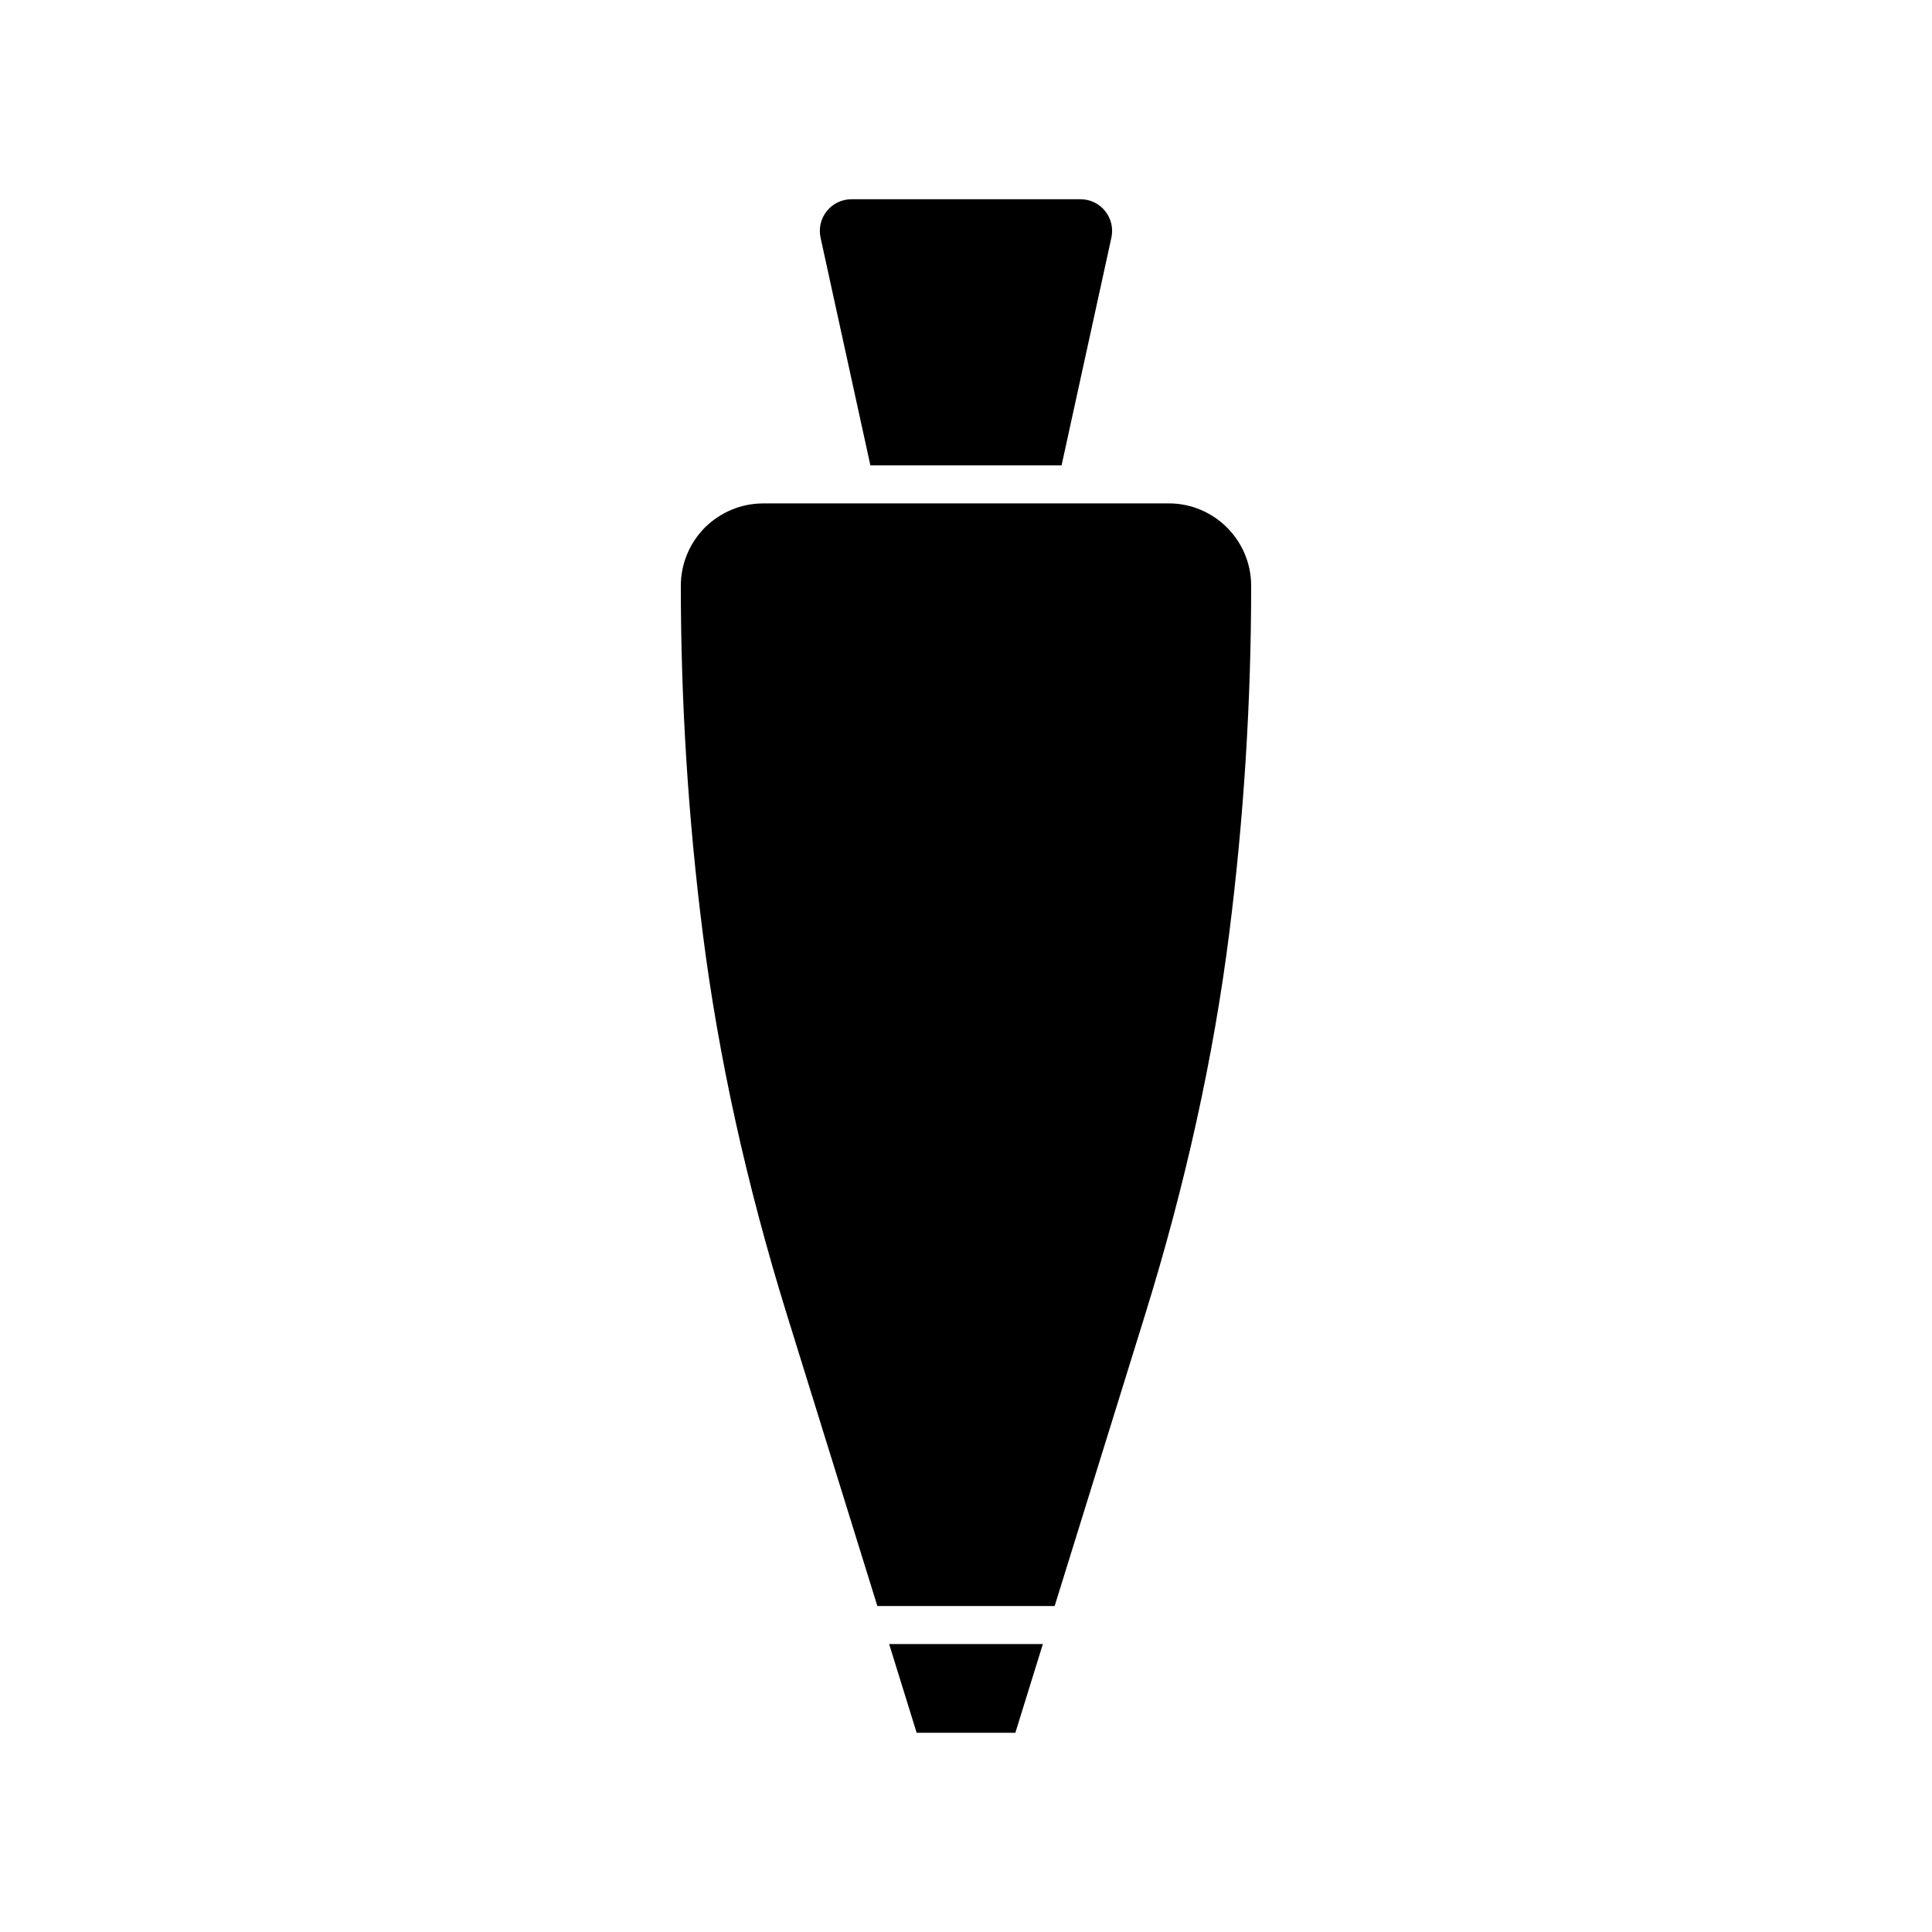 <?xml version="1.0" encoding="UTF-8"?>
<!-- Uploaded to: SVG Repo, www.svgrepo.com, Generator: SVG Repo Mixer Tools -->
<svg fill="#000000" width="800px" height="800px" version="1.1" viewBox="144 144 512 512" xmlns="http://www.w3.org/2000/svg">
 <g>
  <path d="m386.92 603.2h26.16l7.289-23.512h-40.738z"/>
  <path d="m374.66 267.33h50.668l13.199-60.34c0.543-2.5-0.059-5.07-1.66-7.066-1.598-1.984-3.988-3.125-6.539-3.125h-60.668c-2.551 0-4.941 1.141-6.539 3.129-1.602 1.996-2.203 4.566-1.66 7.066z"/>
  <path d="m453.74 277.41h-107.48c-5.785 0-11.285 2.277-15.477 6.41-4.078 4.137-6.356 9.633-6.356 15.422 0 30.699 1.953 61.652 5.805 91.996 4.125 32.742 11.637 66.789 22.312 101.18l23.965 77.195h46.984l23.965-77.199c10.672-34.395 18.184-68.441 22.312-101.18 3.844-30.352 5.801-61.301 5.801-92 0-12.039-9.793-21.832-21.832-21.832z"/>
 </g>
</svg>